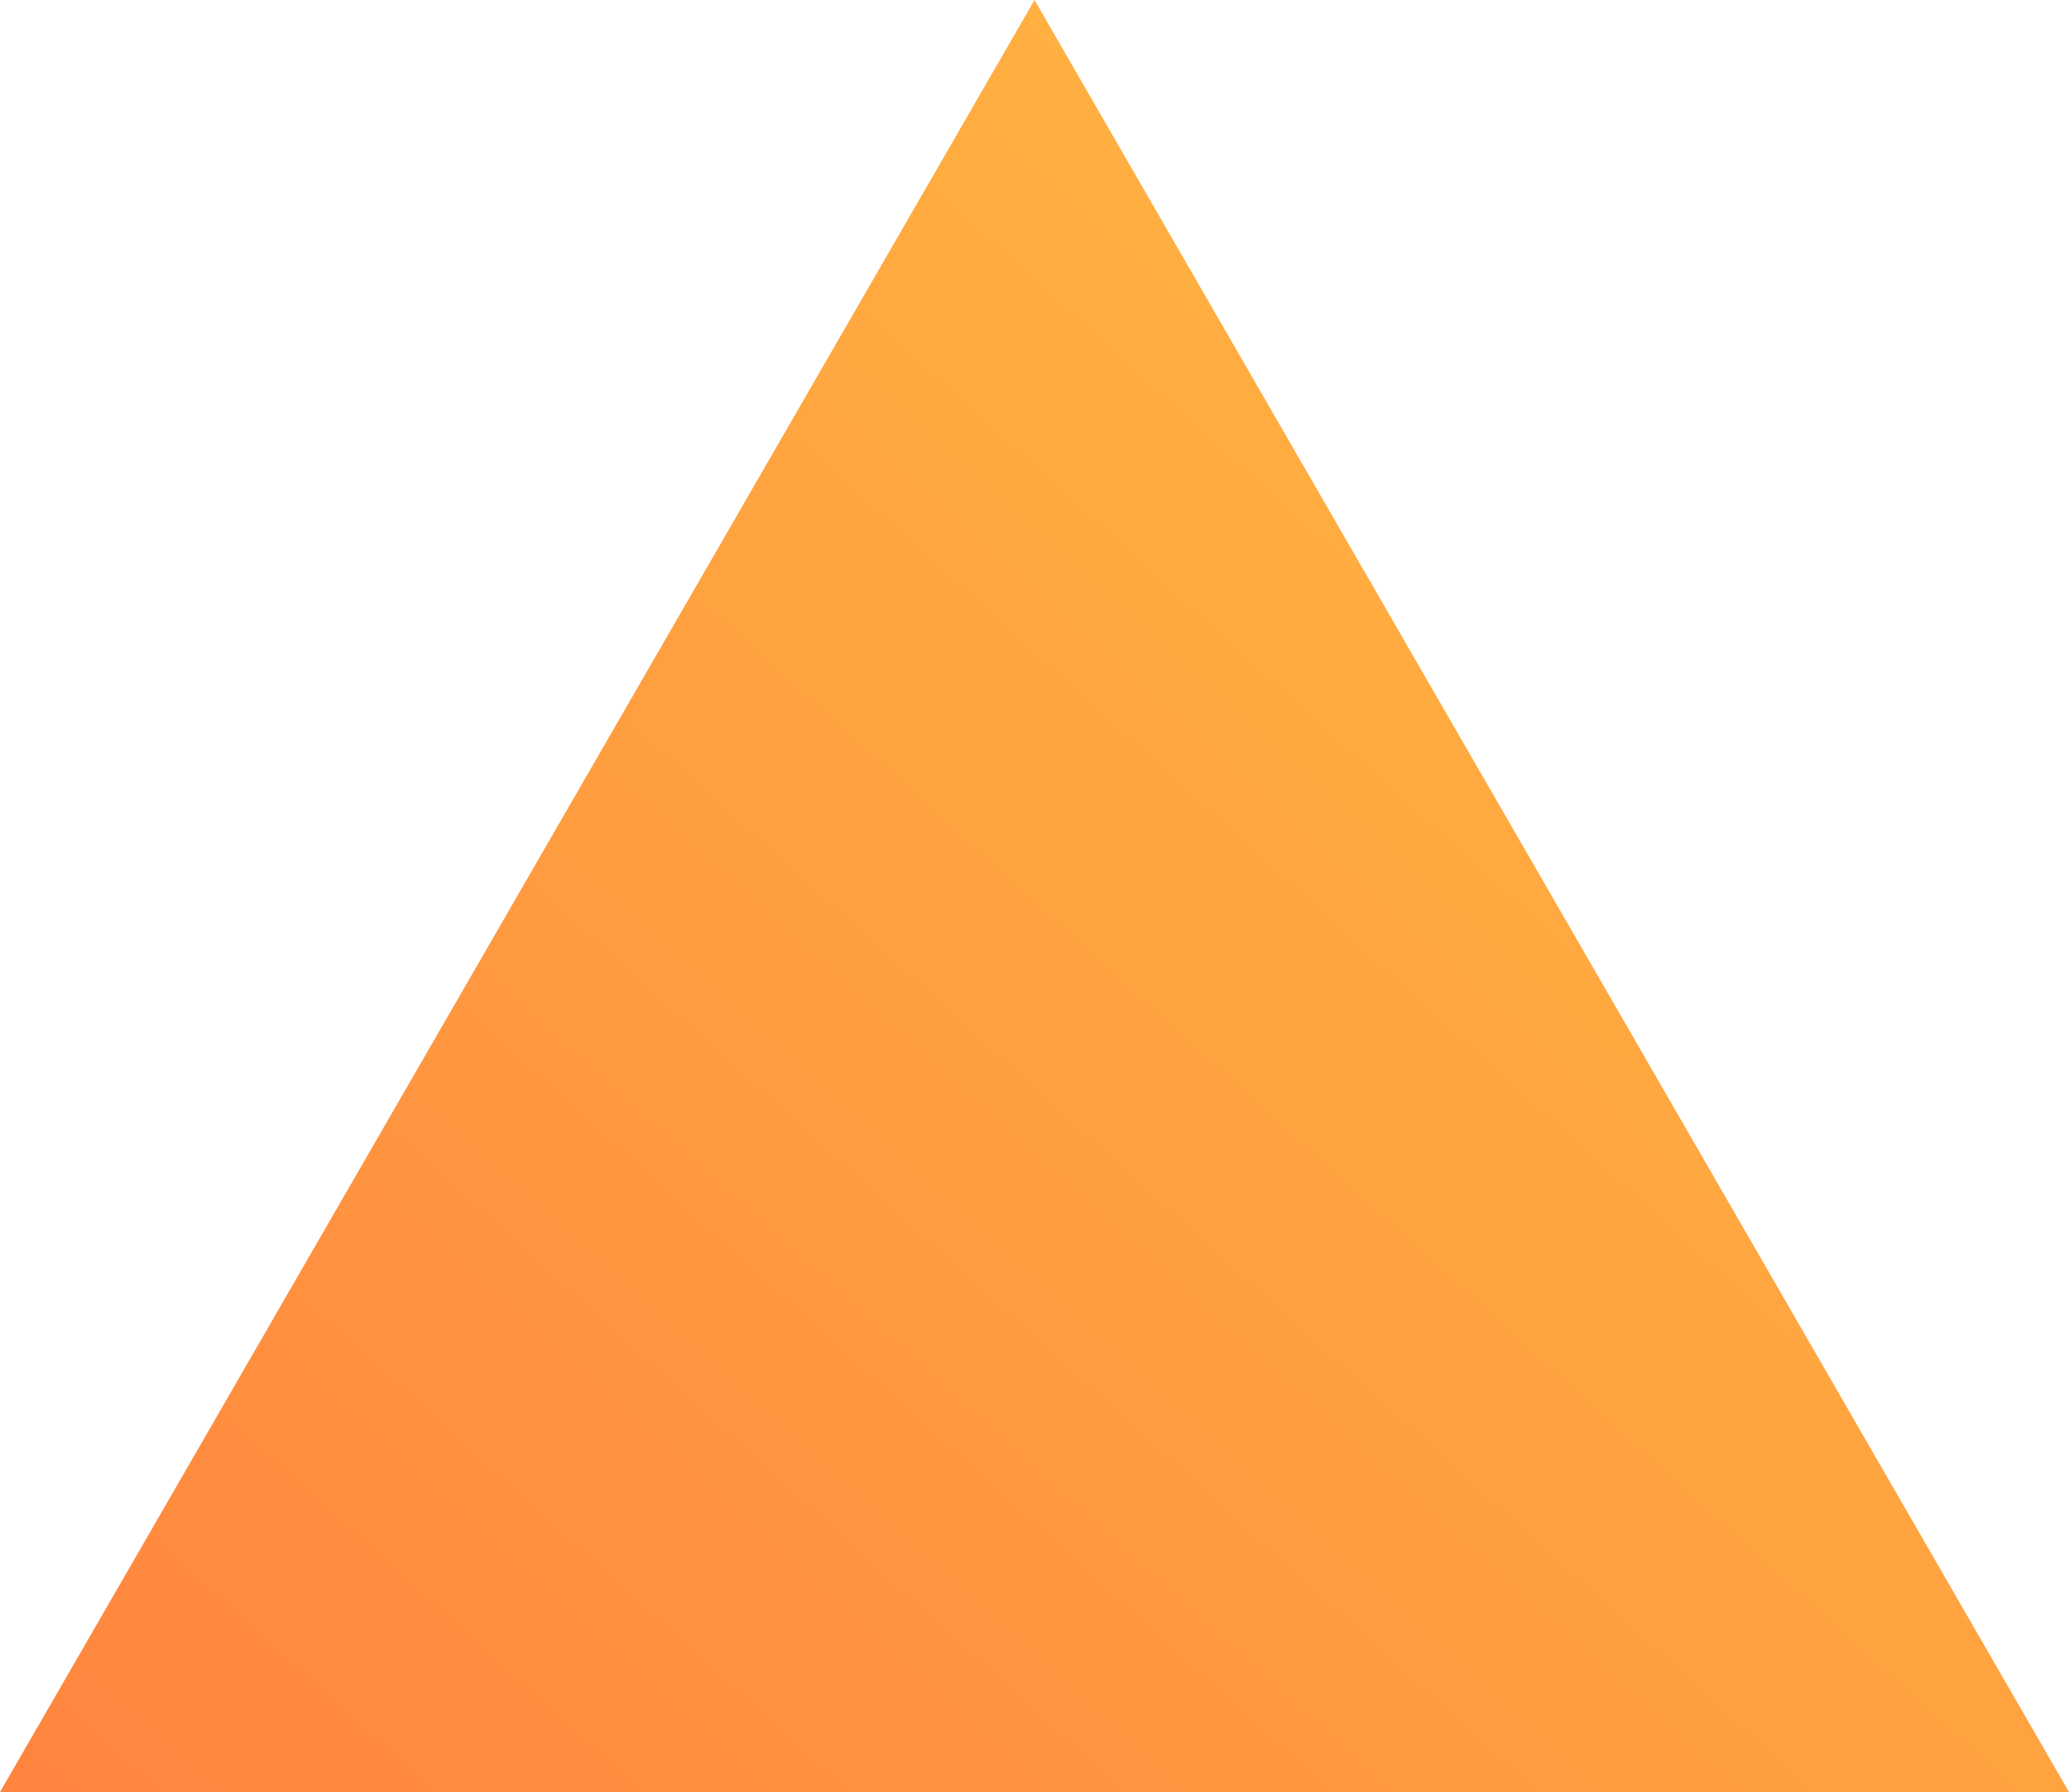 <svg xmlns="http://www.w3.org/2000/svg" xmlns:xlink="http://www.w3.org/1999/xlink" width="59.327" height="51.379" viewBox="0 0 59.327 51.379"><defs><linearGradient id="linear-gradient" y1="1" x2="0.911" y2="0.126" gradientUnits="objectBoundingBox"><stop offset="0" stop-color="#ff843f"></stop><stop offset="1" stop-color="#ffb941"></stop></linearGradient></defs><path id="icon-modulo5" d="M941.714,327.49,912.05,378.869h59.327Z" transform="translate(-912.05 -327.49)" fill="url(#linear-gradient)"></path></svg>